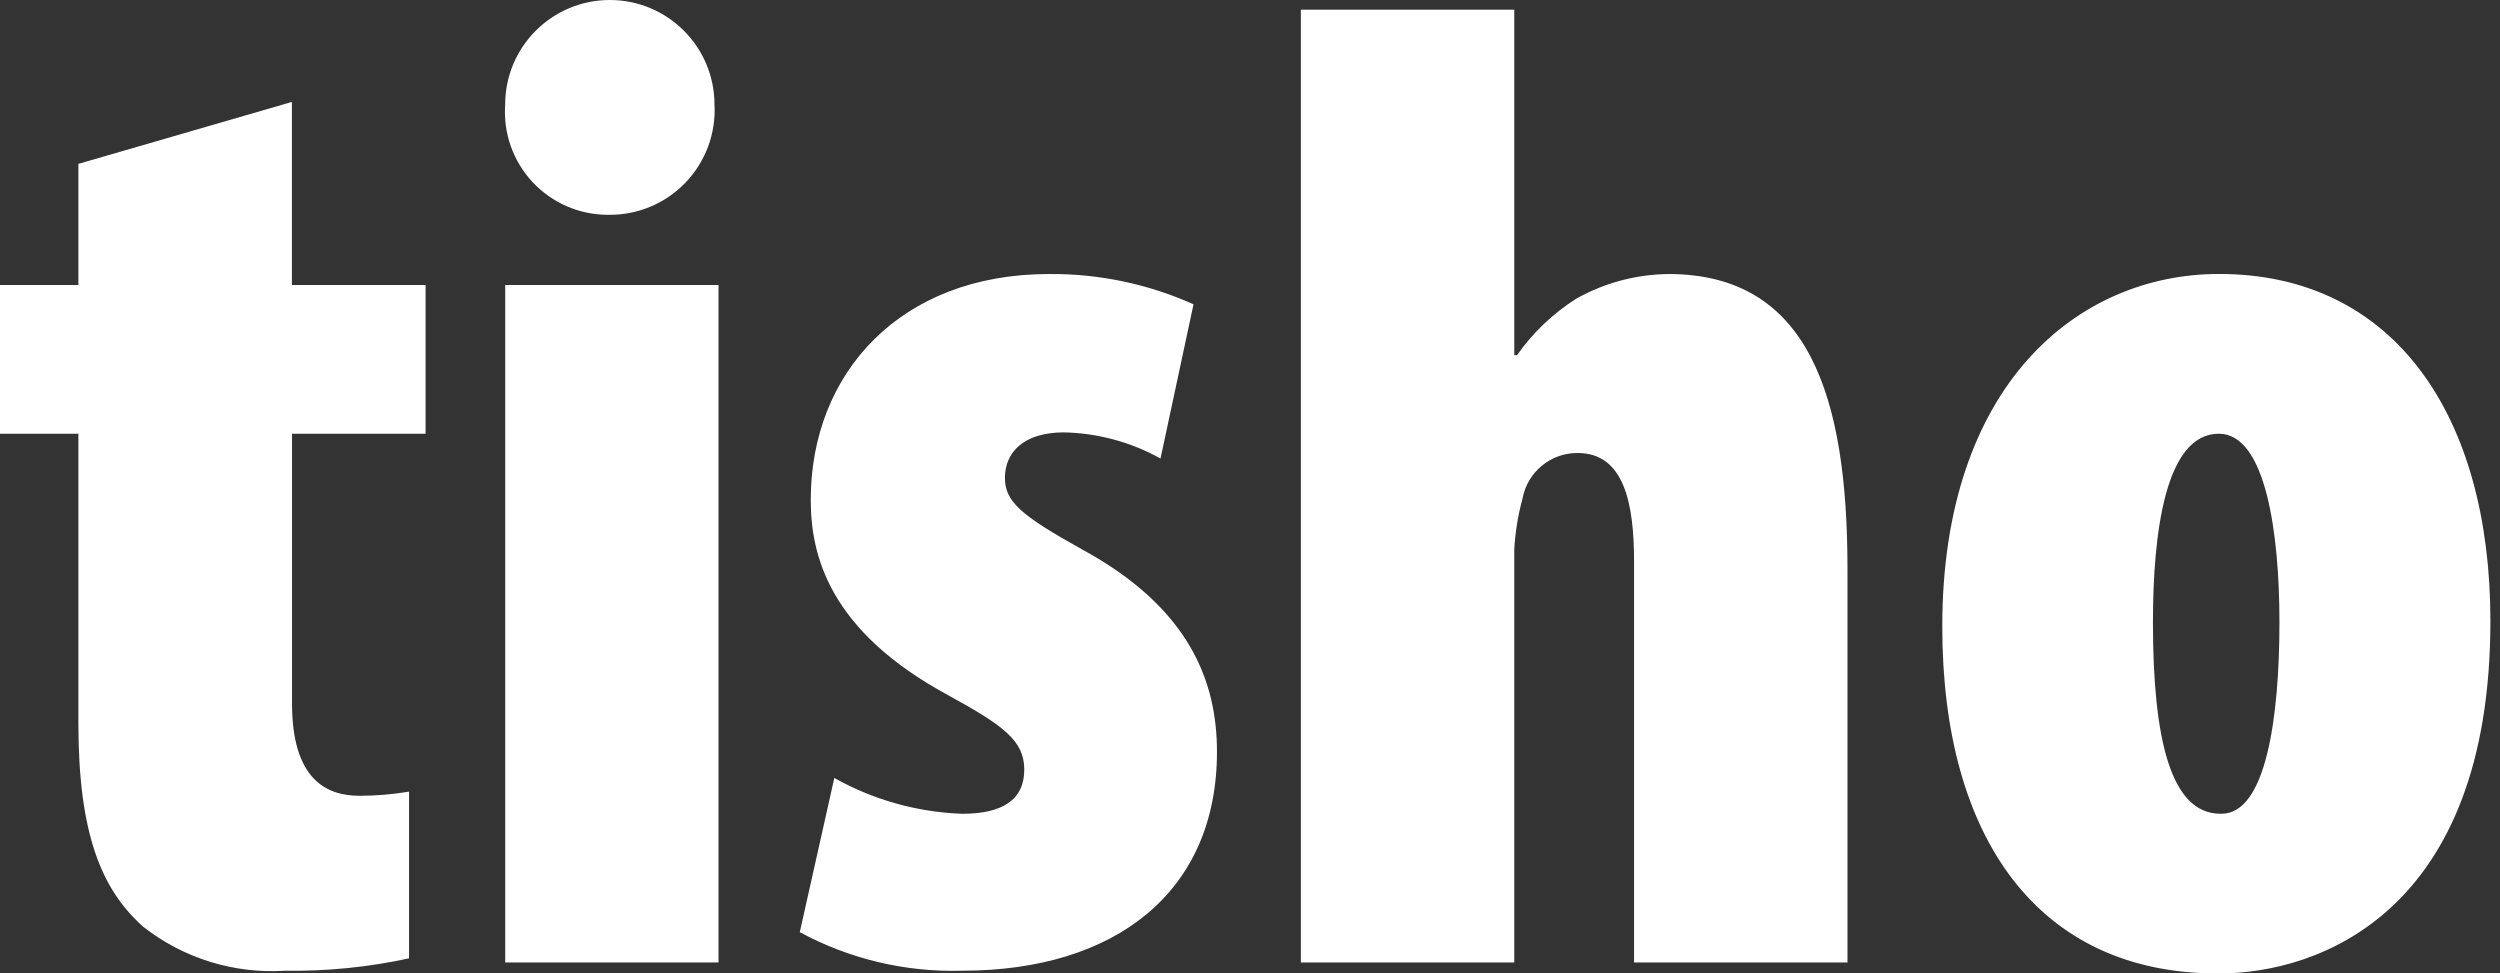 <svg width="113" height="44" viewBox="0 0 113 44" fill="none" xmlns="http://www.w3.org/2000/svg">
<rect x="0" y="0" width="113" height="44" fill="#333333" stroke="none"/>
<path fill-rule="evenodd" clip-rule="evenodd" d="M3.543 7.407V12.882H0V19.604H3.543V32.674C3.543 37.715 4.594 40.208 6.467 41.885C8.288 43.315 10.572 44.024 12.882 43.877C14.767 43.906 16.648 43.717 18.489 43.317V35.782C17.749 35.906 16.999 35.969 16.248 35.97C14.692 35.97 13.2 35.16 13.2 31.799V19.606H19.236V12.882H13.194V4.607L3.543 7.407ZM32.477 43.502V12.882H22.835V43.504H32.481L32.477 43.502ZM27.503 9.709C28.812 9.728 30.071 9.203 30.979 8.26C31.887 7.316 32.364 6.039 32.295 4.731C32.295 2.118 30.177 0 27.564 0C24.951 0 22.833 2.118 22.833 4.731C22.744 6.012 23.187 7.273 24.059 8.216C24.931 9.158 26.154 9.699 27.438 9.709H27.501H27.503ZM36.15 42.134C38.402 43.351 40.935 43.951 43.494 43.876C50.403 43.876 55.007 40.329 55.007 33.981C55.007 30.869 53.825 27.508 48.908 24.832C46.104 23.276 45.423 22.654 45.423 21.596C45.423 20.476 46.232 19.543 48.098 19.543C49.625 19.577 51.12 19.983 52.455 20.725L53.947 13.755C51.893 12.833 49.664 12.366 47.413 12.386C40.692 12.386 36.646 16.867 36.646 22.593C36.646 25.083 37.456 28.505 42.87 31.431C45.361 32.798 46.297 33.476 46.297 34.79C46.297 36.159 45.302 36.783 43.494 36.783C41.465 36.712 39.482 36.157 37.711 35.164L36.15 42.134ZM58.797 43.502H68.445V24.832C68.489 24.054 68.614 23.282 68.819 22.53C69.042 21.333 70.091 20.468 71.308 20.476C73.425 20.476 73.86 22.779 73.86 25.393V43.504H83.506V25.703C83.506 17.924 81.762 12.386 75.416 12.386C73.954 12.402 72.52 12.785 71.245 13.501C70.195 14.168 69.286 15.034 68.57 16.052H68.445V0.436H58.799V43.504L58.797 43.502ZM100.301 44C104.844 44 112.566 41.196 112.566 28.067C112.566 18.856 108.271 12.383 100.301 12.383C93.891 12.383 87.791 17.424 87.791 28.316C87.791 37.901 92.147 44 100.232 44H100.295H100.301ZM100.362 36.781C98.121 36.781 97.313 33.42 97.313 28.13C97.313 24.084 97.874 19.604 100.292 19.604C102.409 19.604 103.031 24.084 103.031 28.13C103.031 32.486 102.409 36.781 100.416 36.781H100.364H100.362Z" fill="white"/>
</svg>
